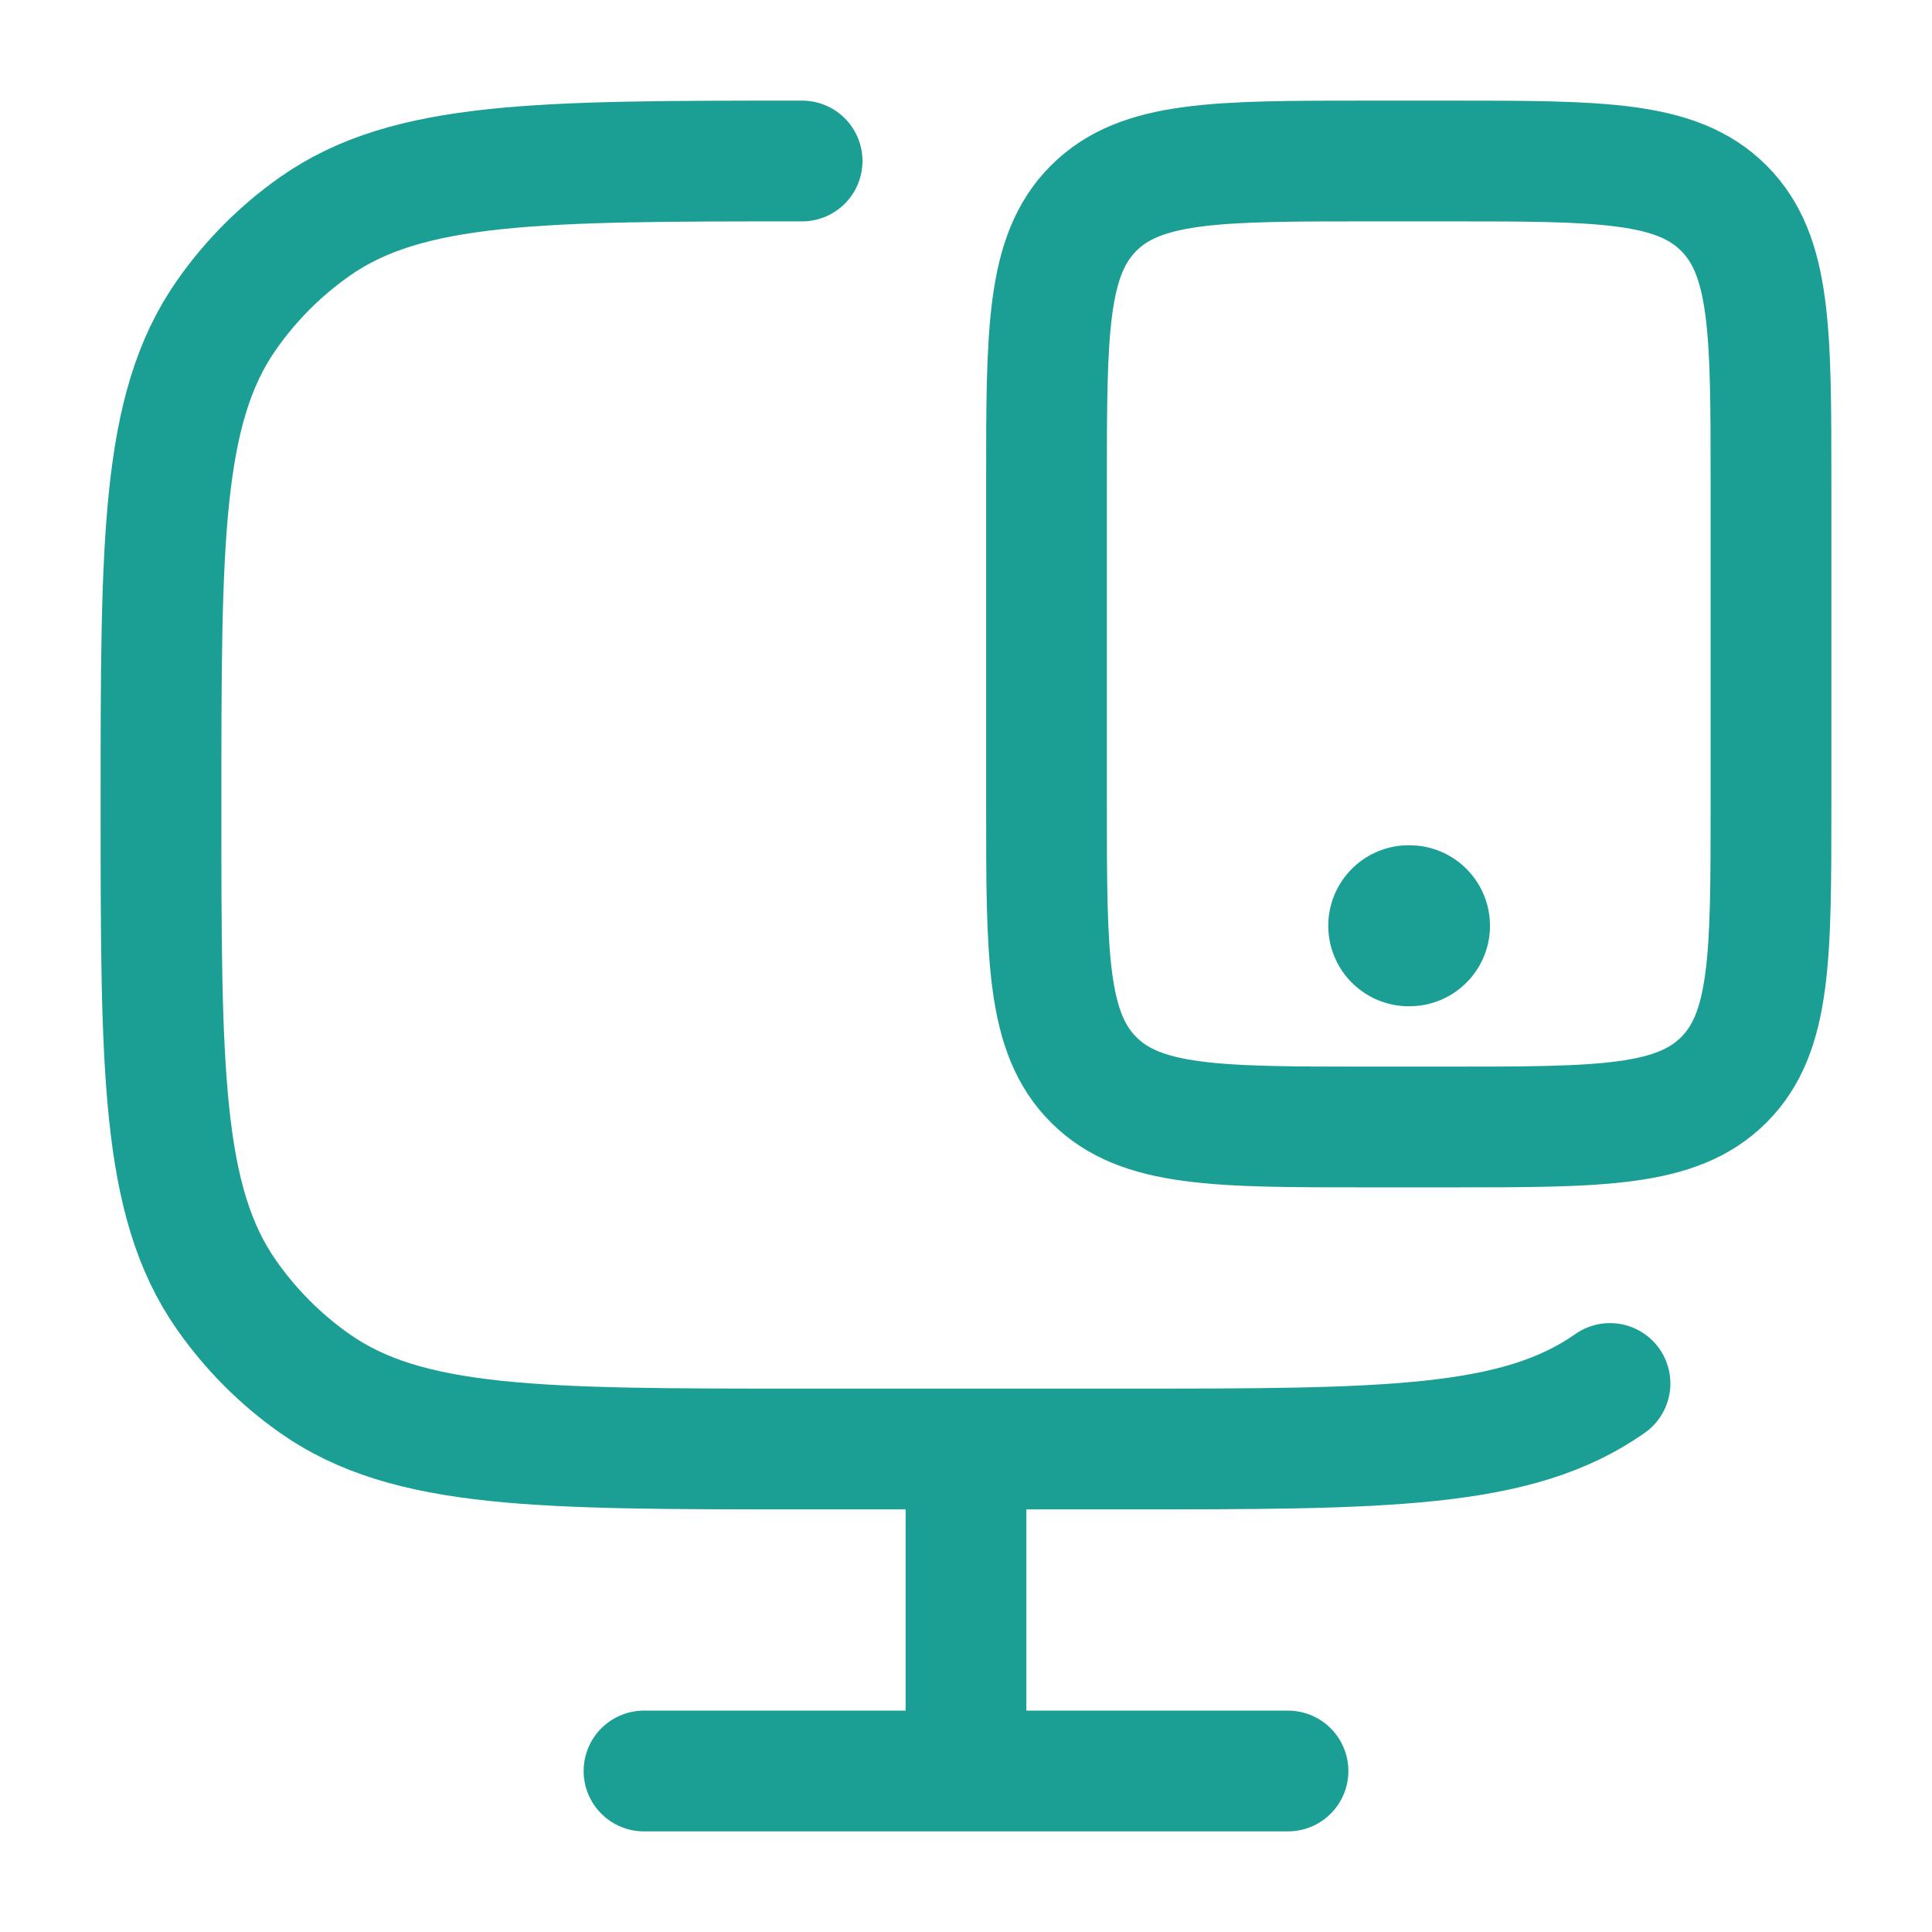 <svg width="24" height="24" viewBox="0 0 24 24" fill="none" xmlns="http://www.w3.org/2000/svg">
<path d="M20 17.186C18.843 18 17.211 18 13.946 18H9.964C6.7 18 5.067 18 3.91 17.186C3.482 16.885 3.11 16.511 2.81 16.081C2 14.919 2 13.279 2 10C2 6.721 2 5.081 2.81 3.919C3.11 3.489 3.482 3.115 3.91 2.814C5.067 2 6.7 2 9.964 2" stroke="#1B9F94" stroke-width="1.5" stroke-linecap="round"/>
<path d="M12 18V22" stroke="#1B9F94" stroke-width="1.5"/>
<path d="M8 22H16" stroke="#1B9F94" stroke-width="1.5" stroke-linecap="round"/>
<path d="M18 2C19.886 2 20.828 2 21.414 2.586C22 3.172 22 4.114 22 6V10C22 11.886 22 12.828 21.414 13.414C20.828 14 19.886 14 18 14H17C15.114 14 14.172 14 13.586 13.414C13 12.828 13 11.886 13 10V6C13 4.114 13 3.172 13.586 2.586C14.172 2 15.114 2 17 2H18Z" stroke="#1B9F94" stroke-width="1.5" stroke-linecap="round"/>
<path d="M17.5 11.5H17.509" stroke="#1B9F94" stroke-width="2" stroke-linecap="round" stroke-linejoin="round"/>
</svg>
